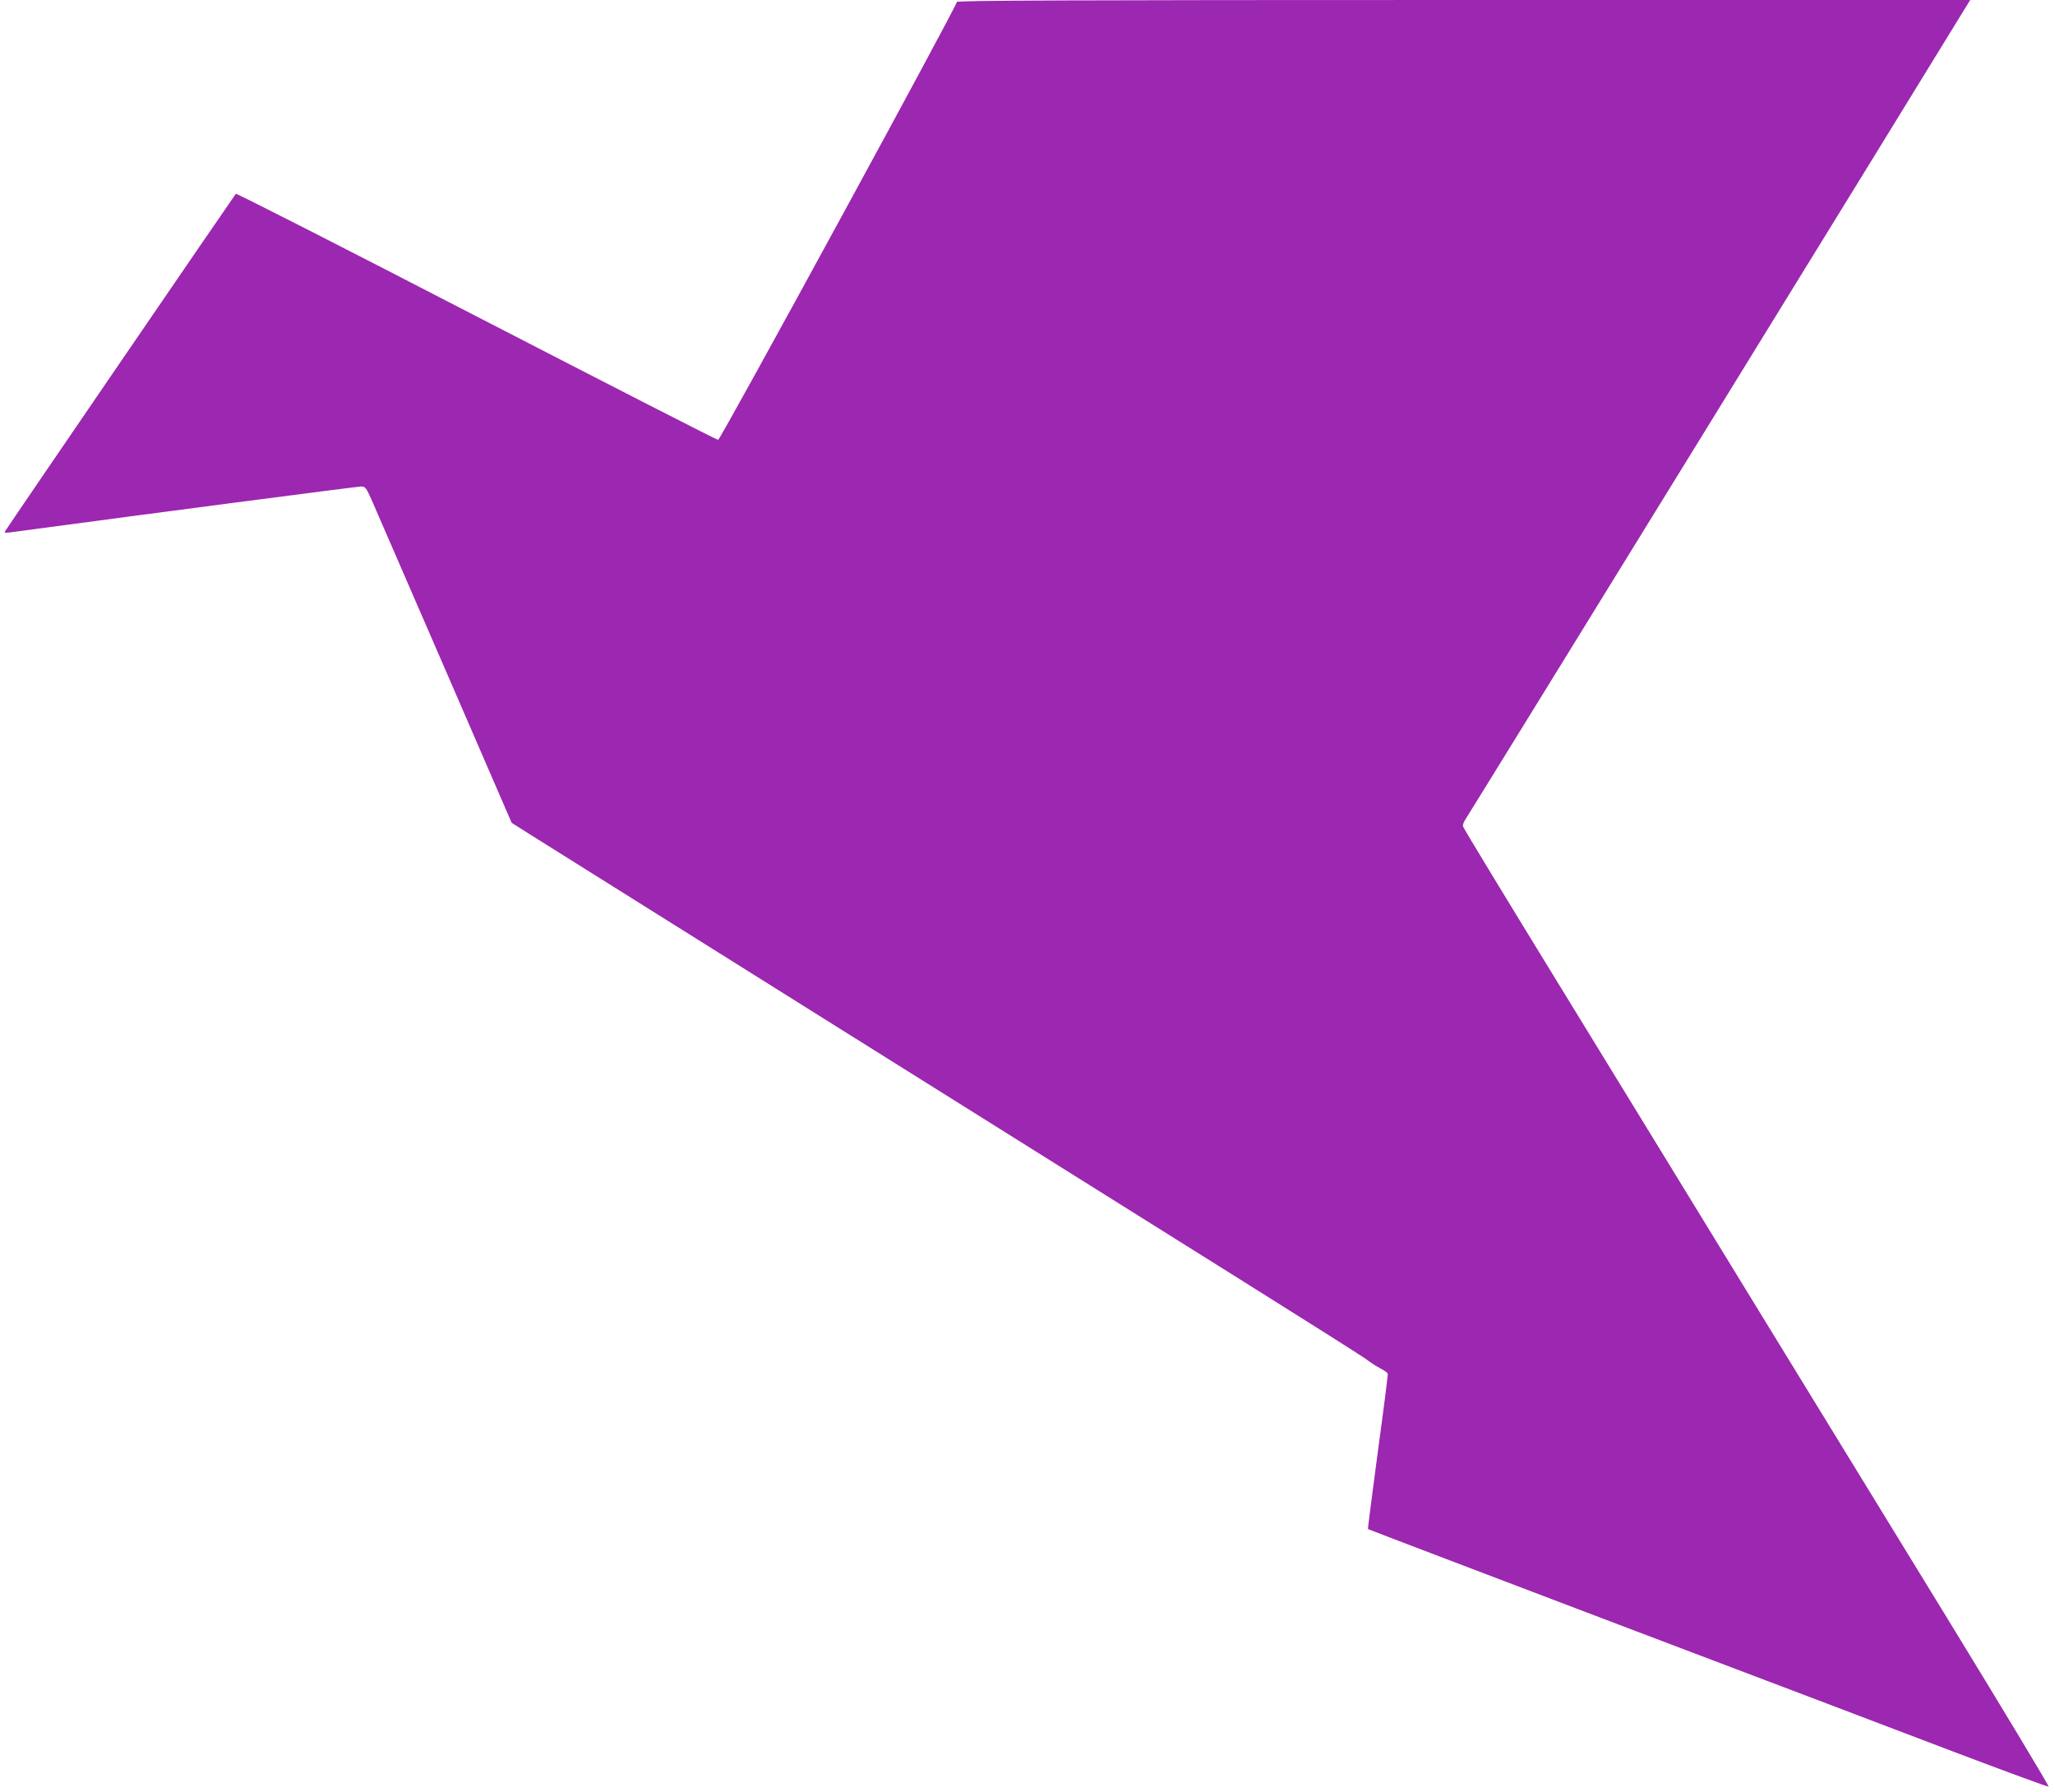 <?xml version="1.0" standalone="no"?>
<!DOCTYPE svg PUBLIC "-//W3C//DTD SVG 20010904//EN"
 "http://www.w3.org/TR/2001/REC-SVG-20010904/DTD/svg10.dtd">
<svg version="1.0" xmlns="http://www.w3.org/2000/svg"
 width="1280pt" height="1116pt" viewBox="0 0 1280 1116"
 preserveAspectRatio="xMidYMid meet">
<g transform="translate(0,1116) scale(0.1,-0.1)"
fill="#9c27b0" stroke="none">
<path d="M5960 11148 c0 -26 -1473 -2728 -1487 -2728 -8 0 -686 347 -1506 770
-820 424 -1494 767 -1498 763 -14 -17 -1431 -2088 -1436 -2100 -6 -16 -28 -17
188 12 651 88 2007 265 2029 265 25 0 31 -8 64 -82 20 -46 225 -517 455 -1048
l418 -965 109 -69 c127 -80 3310 -2075 4414 -2766 415 -260 774 -487 797 -504
23 -18 62 -44 87 -57 25 -13 47 -28 50 -34 2 -6 -26 -225 -62 -488 -35 -263
-63 -479 -61 -481 2 -2 706 -270 1564 -596 858 -325 1809 -686 2113 -802 304
-115 557 -208 562 -206 5 2 -286 485 -646 1073 -361 589 -914 1491 -1229 2005
-315 514 -841 1374 -1170 1910 -329 536 -600 982 -602 992 -3 9 4 29 15 45 15
20 2924 4742 3124 5071 l20 32 -3156 0 c-2435 0 -3156 -3 -3156 -12z"/>
</g>
</svg>
